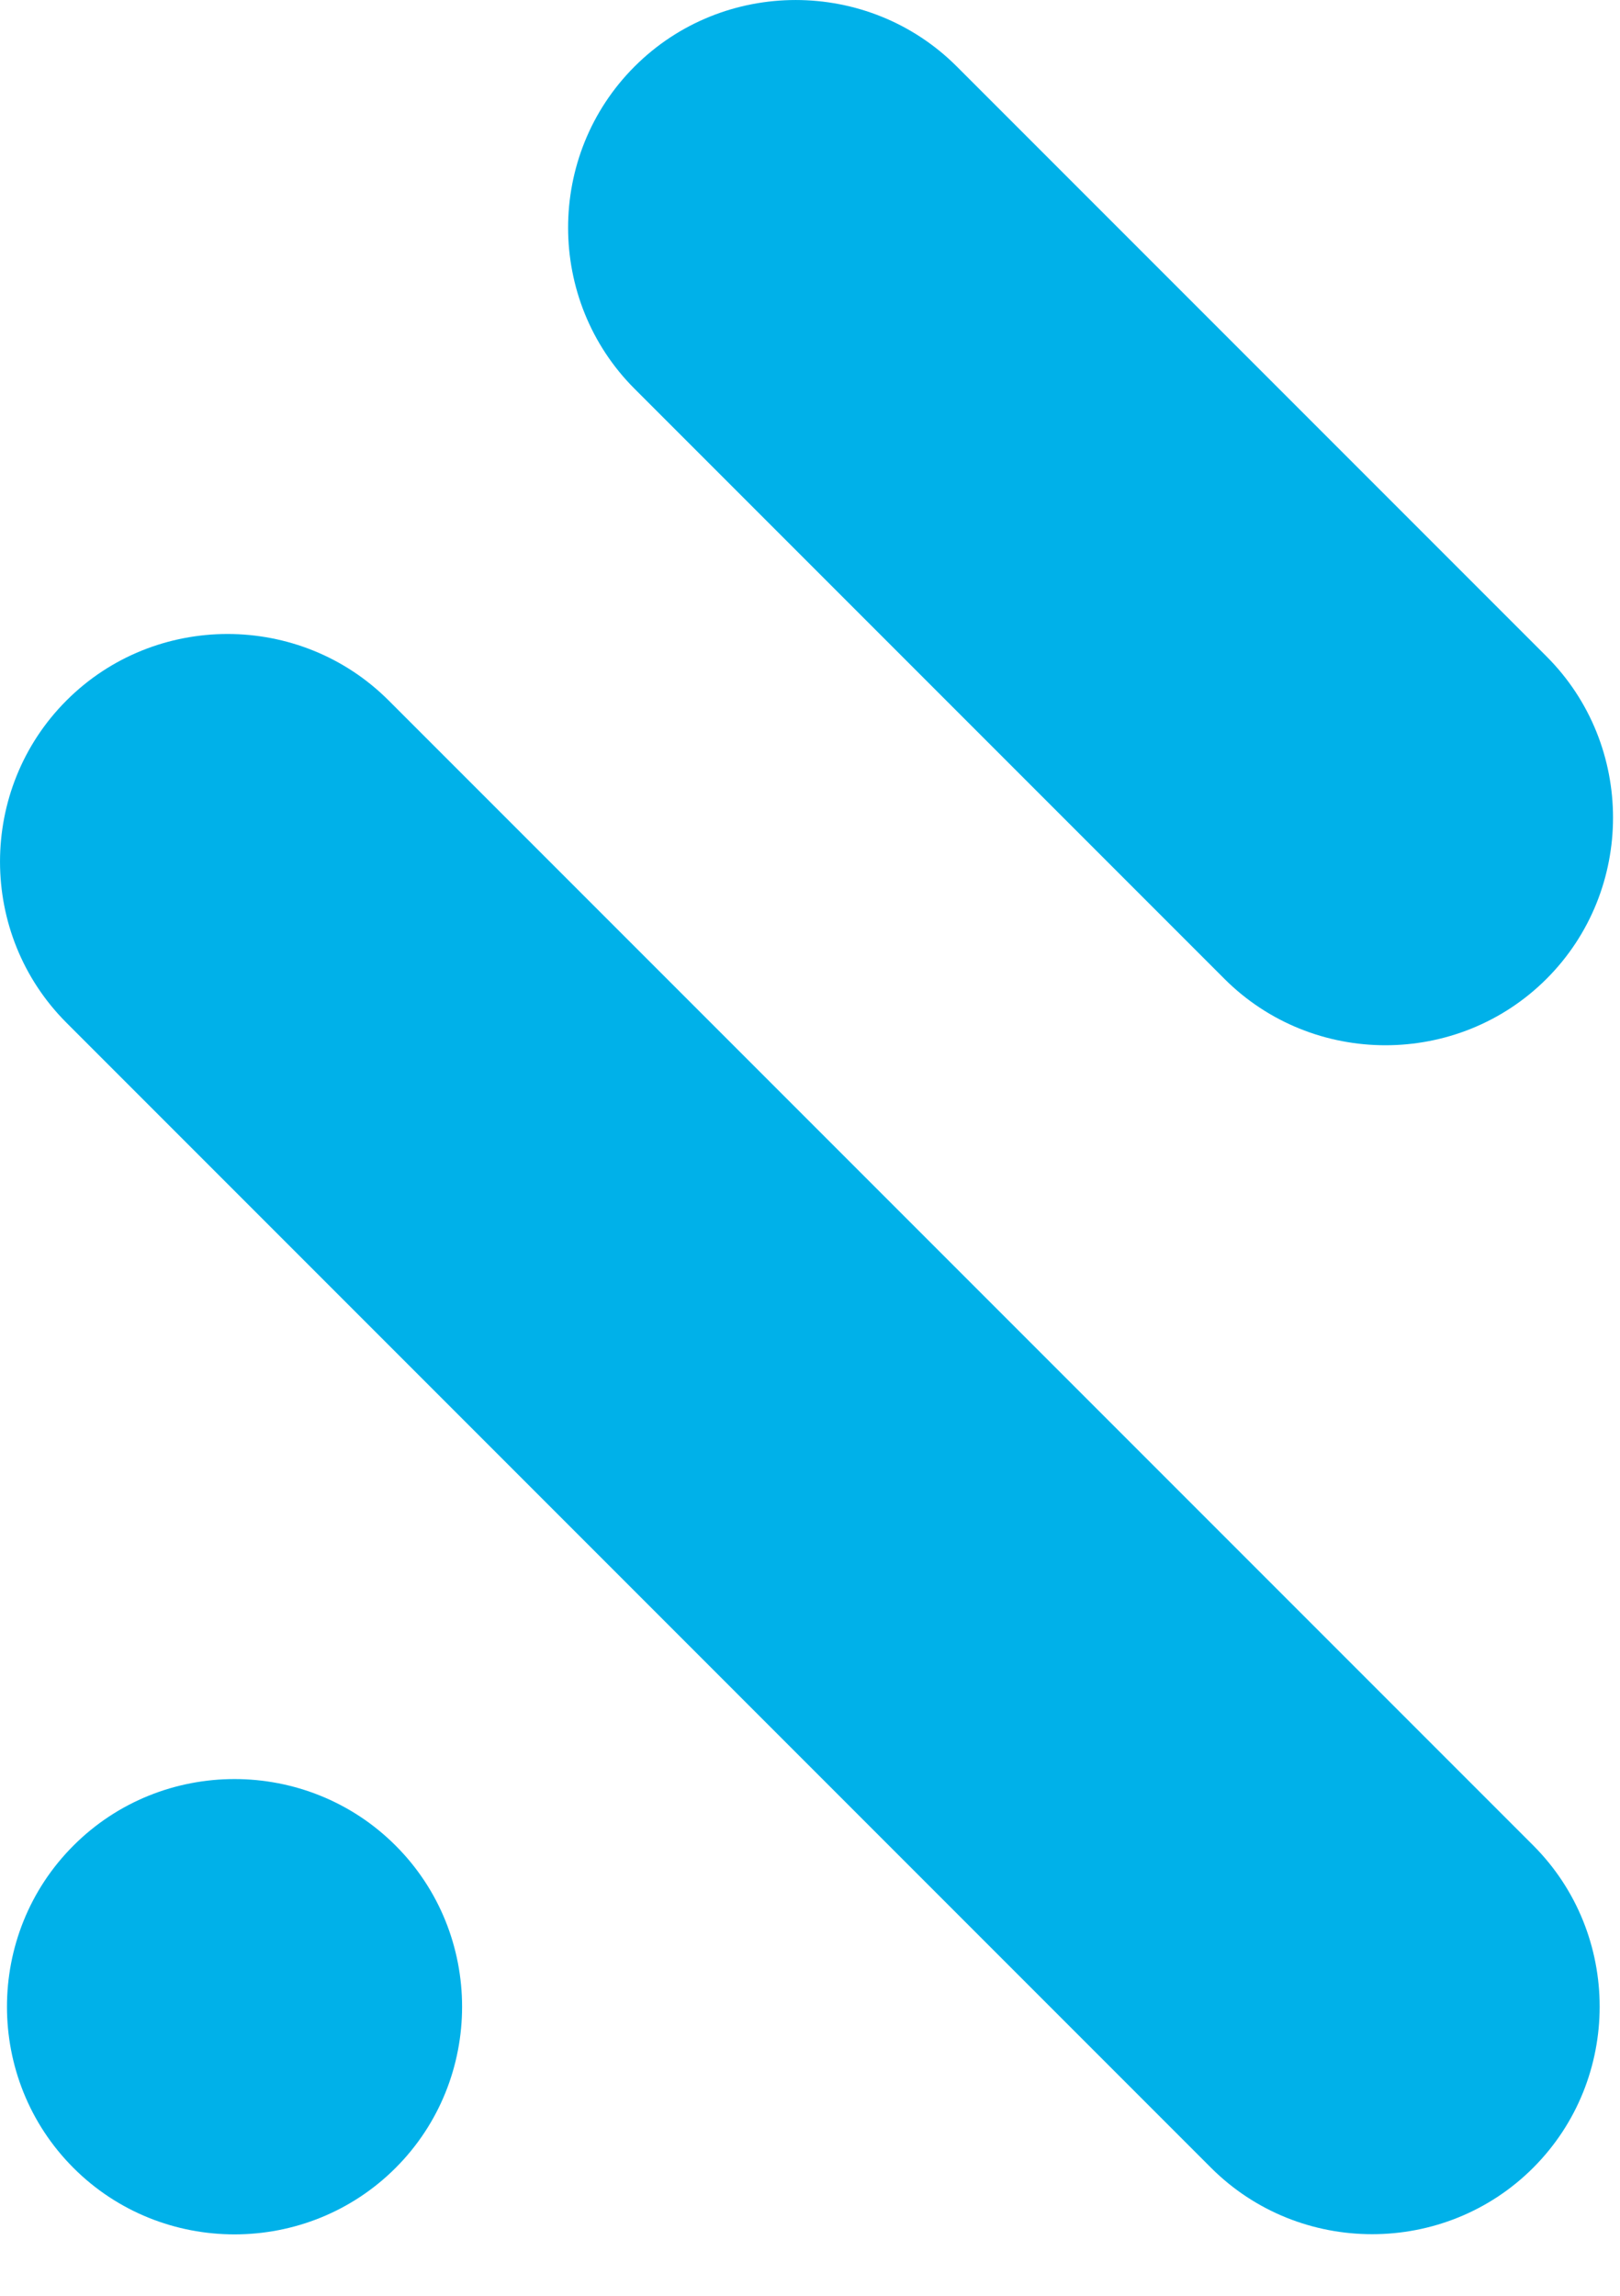 <?xml version="1.0" encoding="UTF-8"?>
<svg width="24px" height="34px" viewBox="0 0 24 34" version="1.1" xmlns="http://www.w3.org/2000/svg" xmlns:xlink="http://www.w3.org/1999/xlink">
    <title>Logo</title>
    <g id="Desktop" stroke="none" stroke-width="1" fill="none" fill-rule="evenodd">
        <g id="Services" transform="translate(-100, -48)">
            <g id="Header-Bar" transform="translate(100, -178)">
                <g id="Logo" transform="translate(0, 226)">
                    <path d="M17.941,32.104 L0.985,15.147 C-0.328,13.835 -0.328,11.687 0.985,10.374 C2.297,9.061 4.445,9.061 5.758,10.374 L22.714,27.33 C24.027,28.643 24.027,30.791 22.714,32.104 C21.402,33.416 19.253,33.416 17.941,32.104" id="Fill-1" fill="#00B1E9"></path>
                    <path d="M1.088,32.106 L1.088,32.106 C-0.225,30.793 -0.225,28.645 1.088,27.333 C2.4,26.019 4.548,26.019 5.861,27.333 C7.174,28.645 7.174,30.793 5.861,32.106 C4.548,33.419 2.4,33.419 1.088,32.106" id="Fill-3" fill="#00B1E9"></path>
                    <path d="M18.139,14.496 L9.401,5.758 C8.088,4.445 8.088,2.297 9.401,0.985 C10.714,-0.328 12.862,-0.328 14.175,0.985 L22.912,9.722 C24.225,11.035 24.225,13.183 22.912,14.496 C21.599,15.808 19.451,15.808 18.139,14.496" id="Fill-5" fill="#00B1E9"></path>
                </g>
            </g>
        </g>
    </g>
</svg>